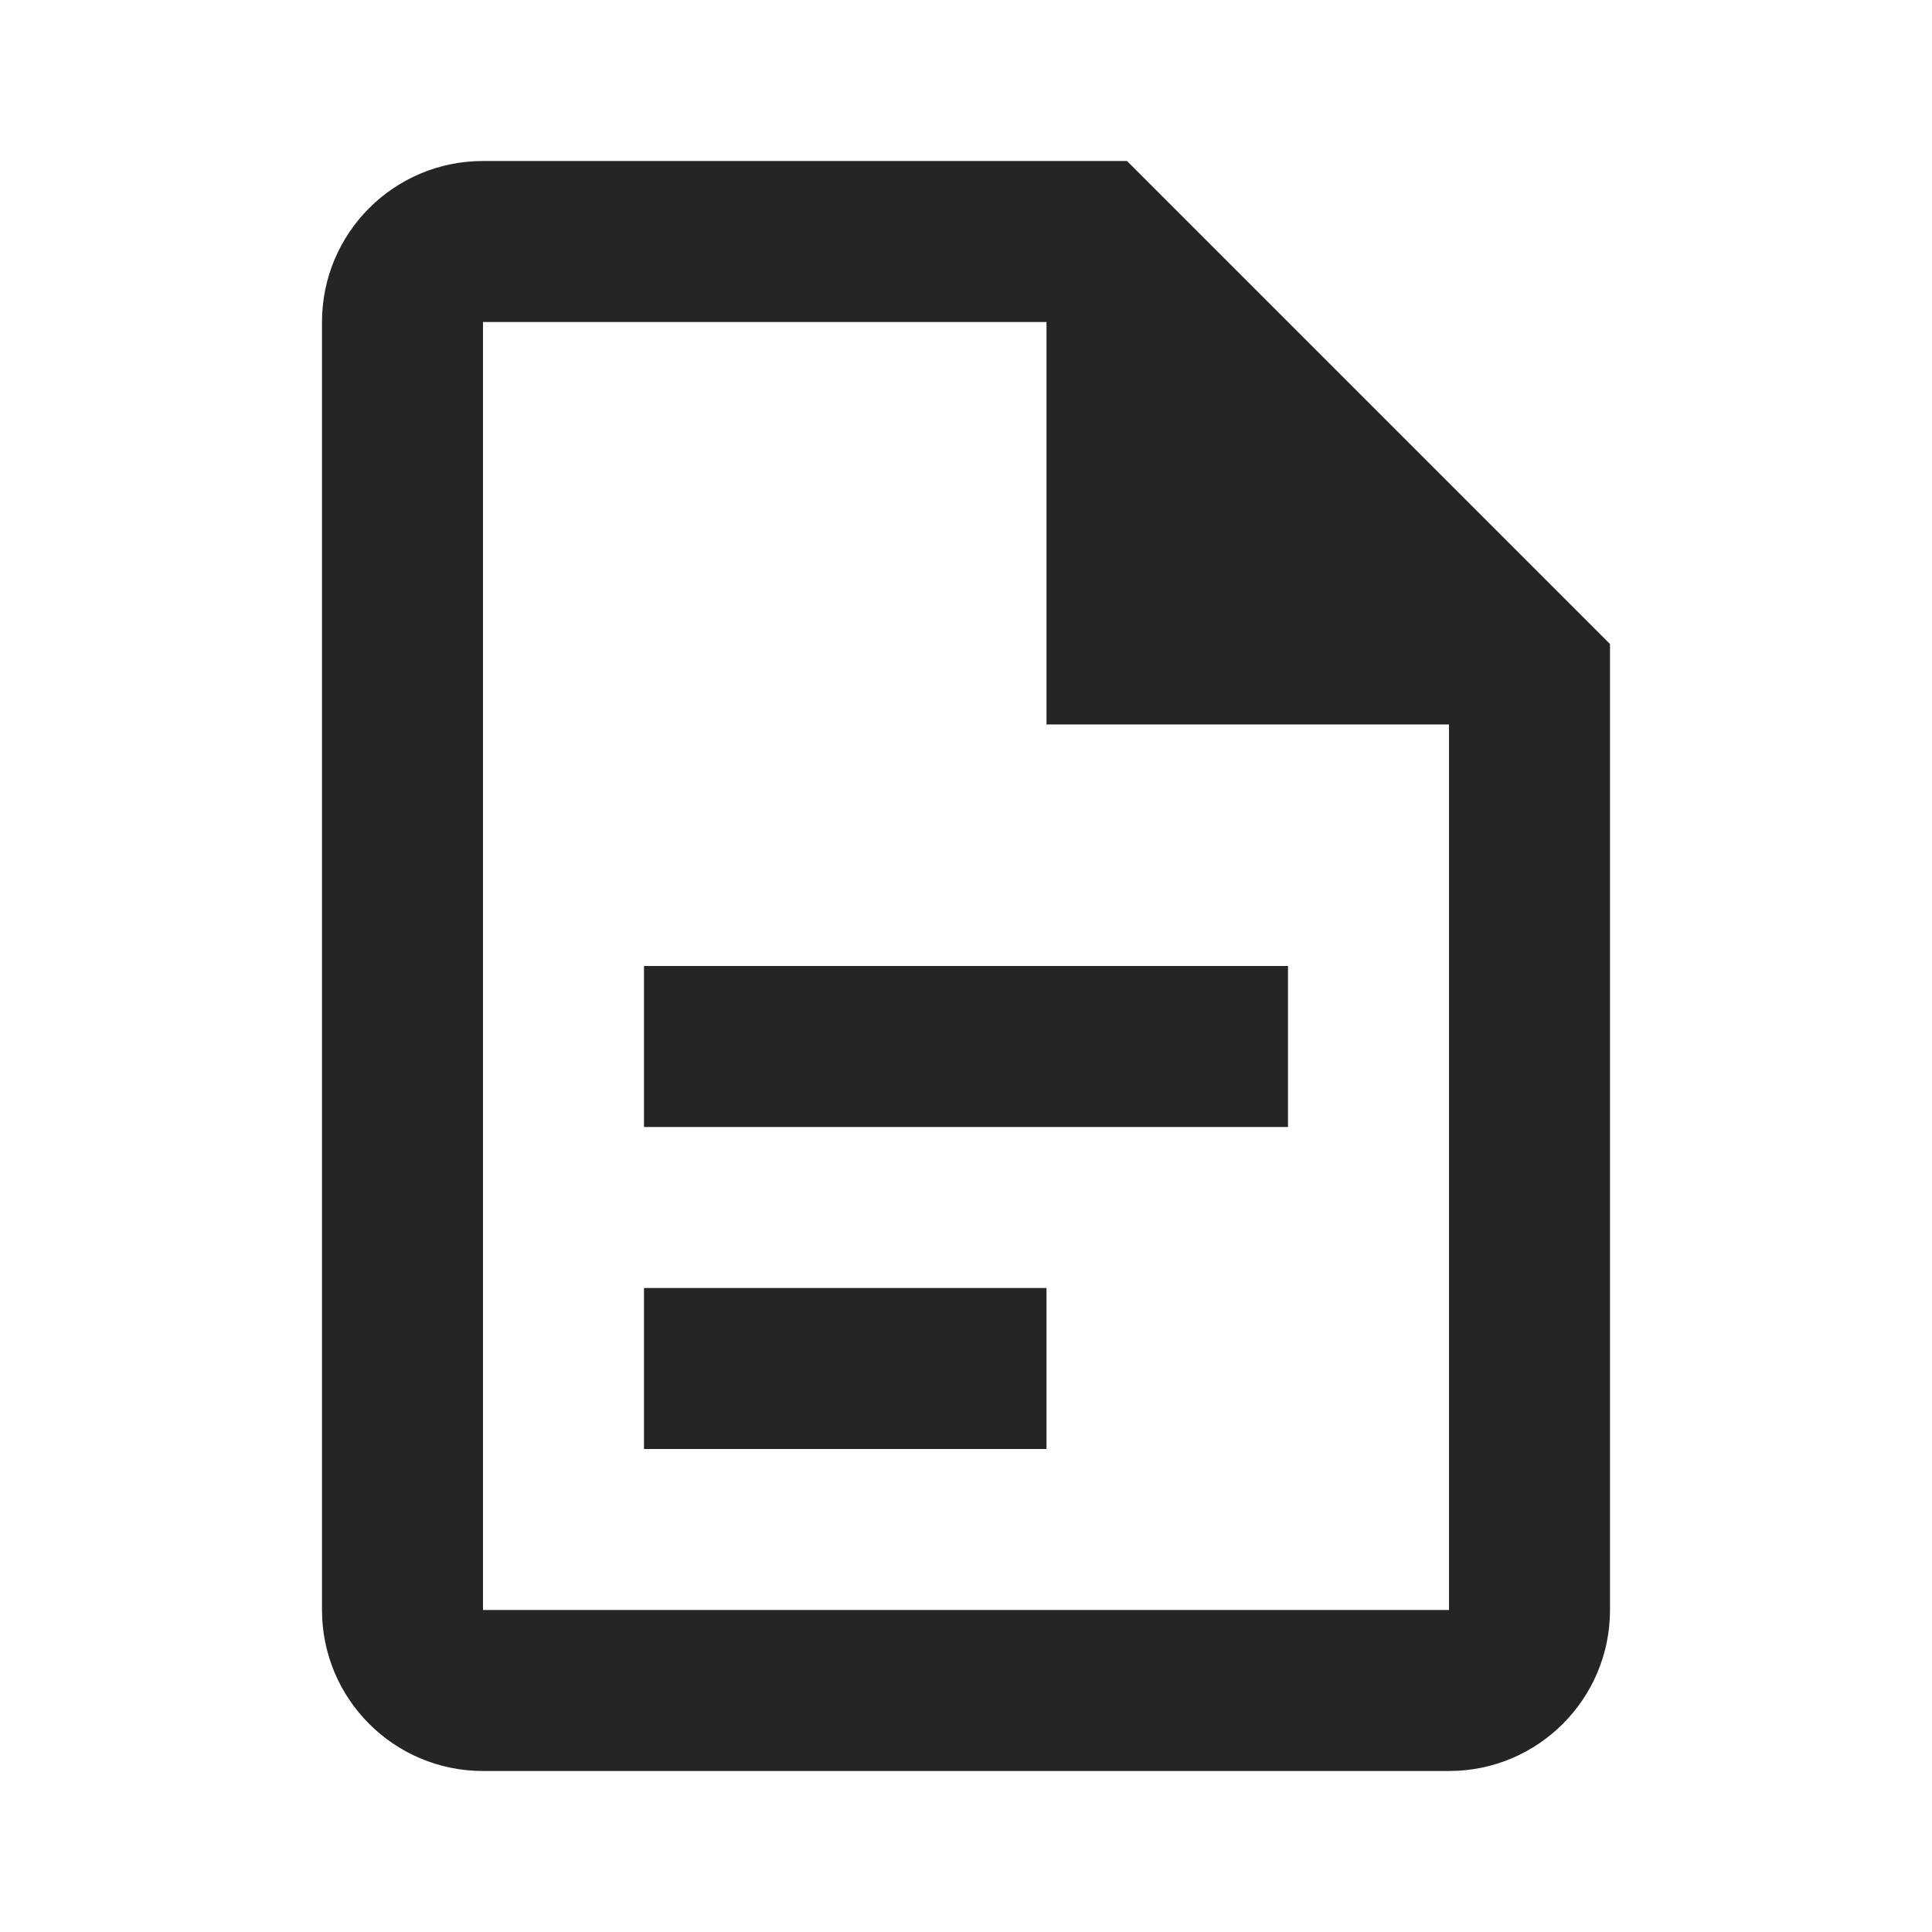<svg height="24" viewBox="0 0 24 24" width="24" xmlns="http://www.w3.org/2000/svg"><path d="m6 2c-1.105 0-2 .895-2 2v16c0 1.105.895 2 2 2h12c1.105 0 2-.895 2-2v-12l-6-6zm0 2h7v5h5v11h-12zm2 8v2h8v-2zm0 4v2h5v-2z" fill="#242527" fill-rule="evenodd"/></svg>